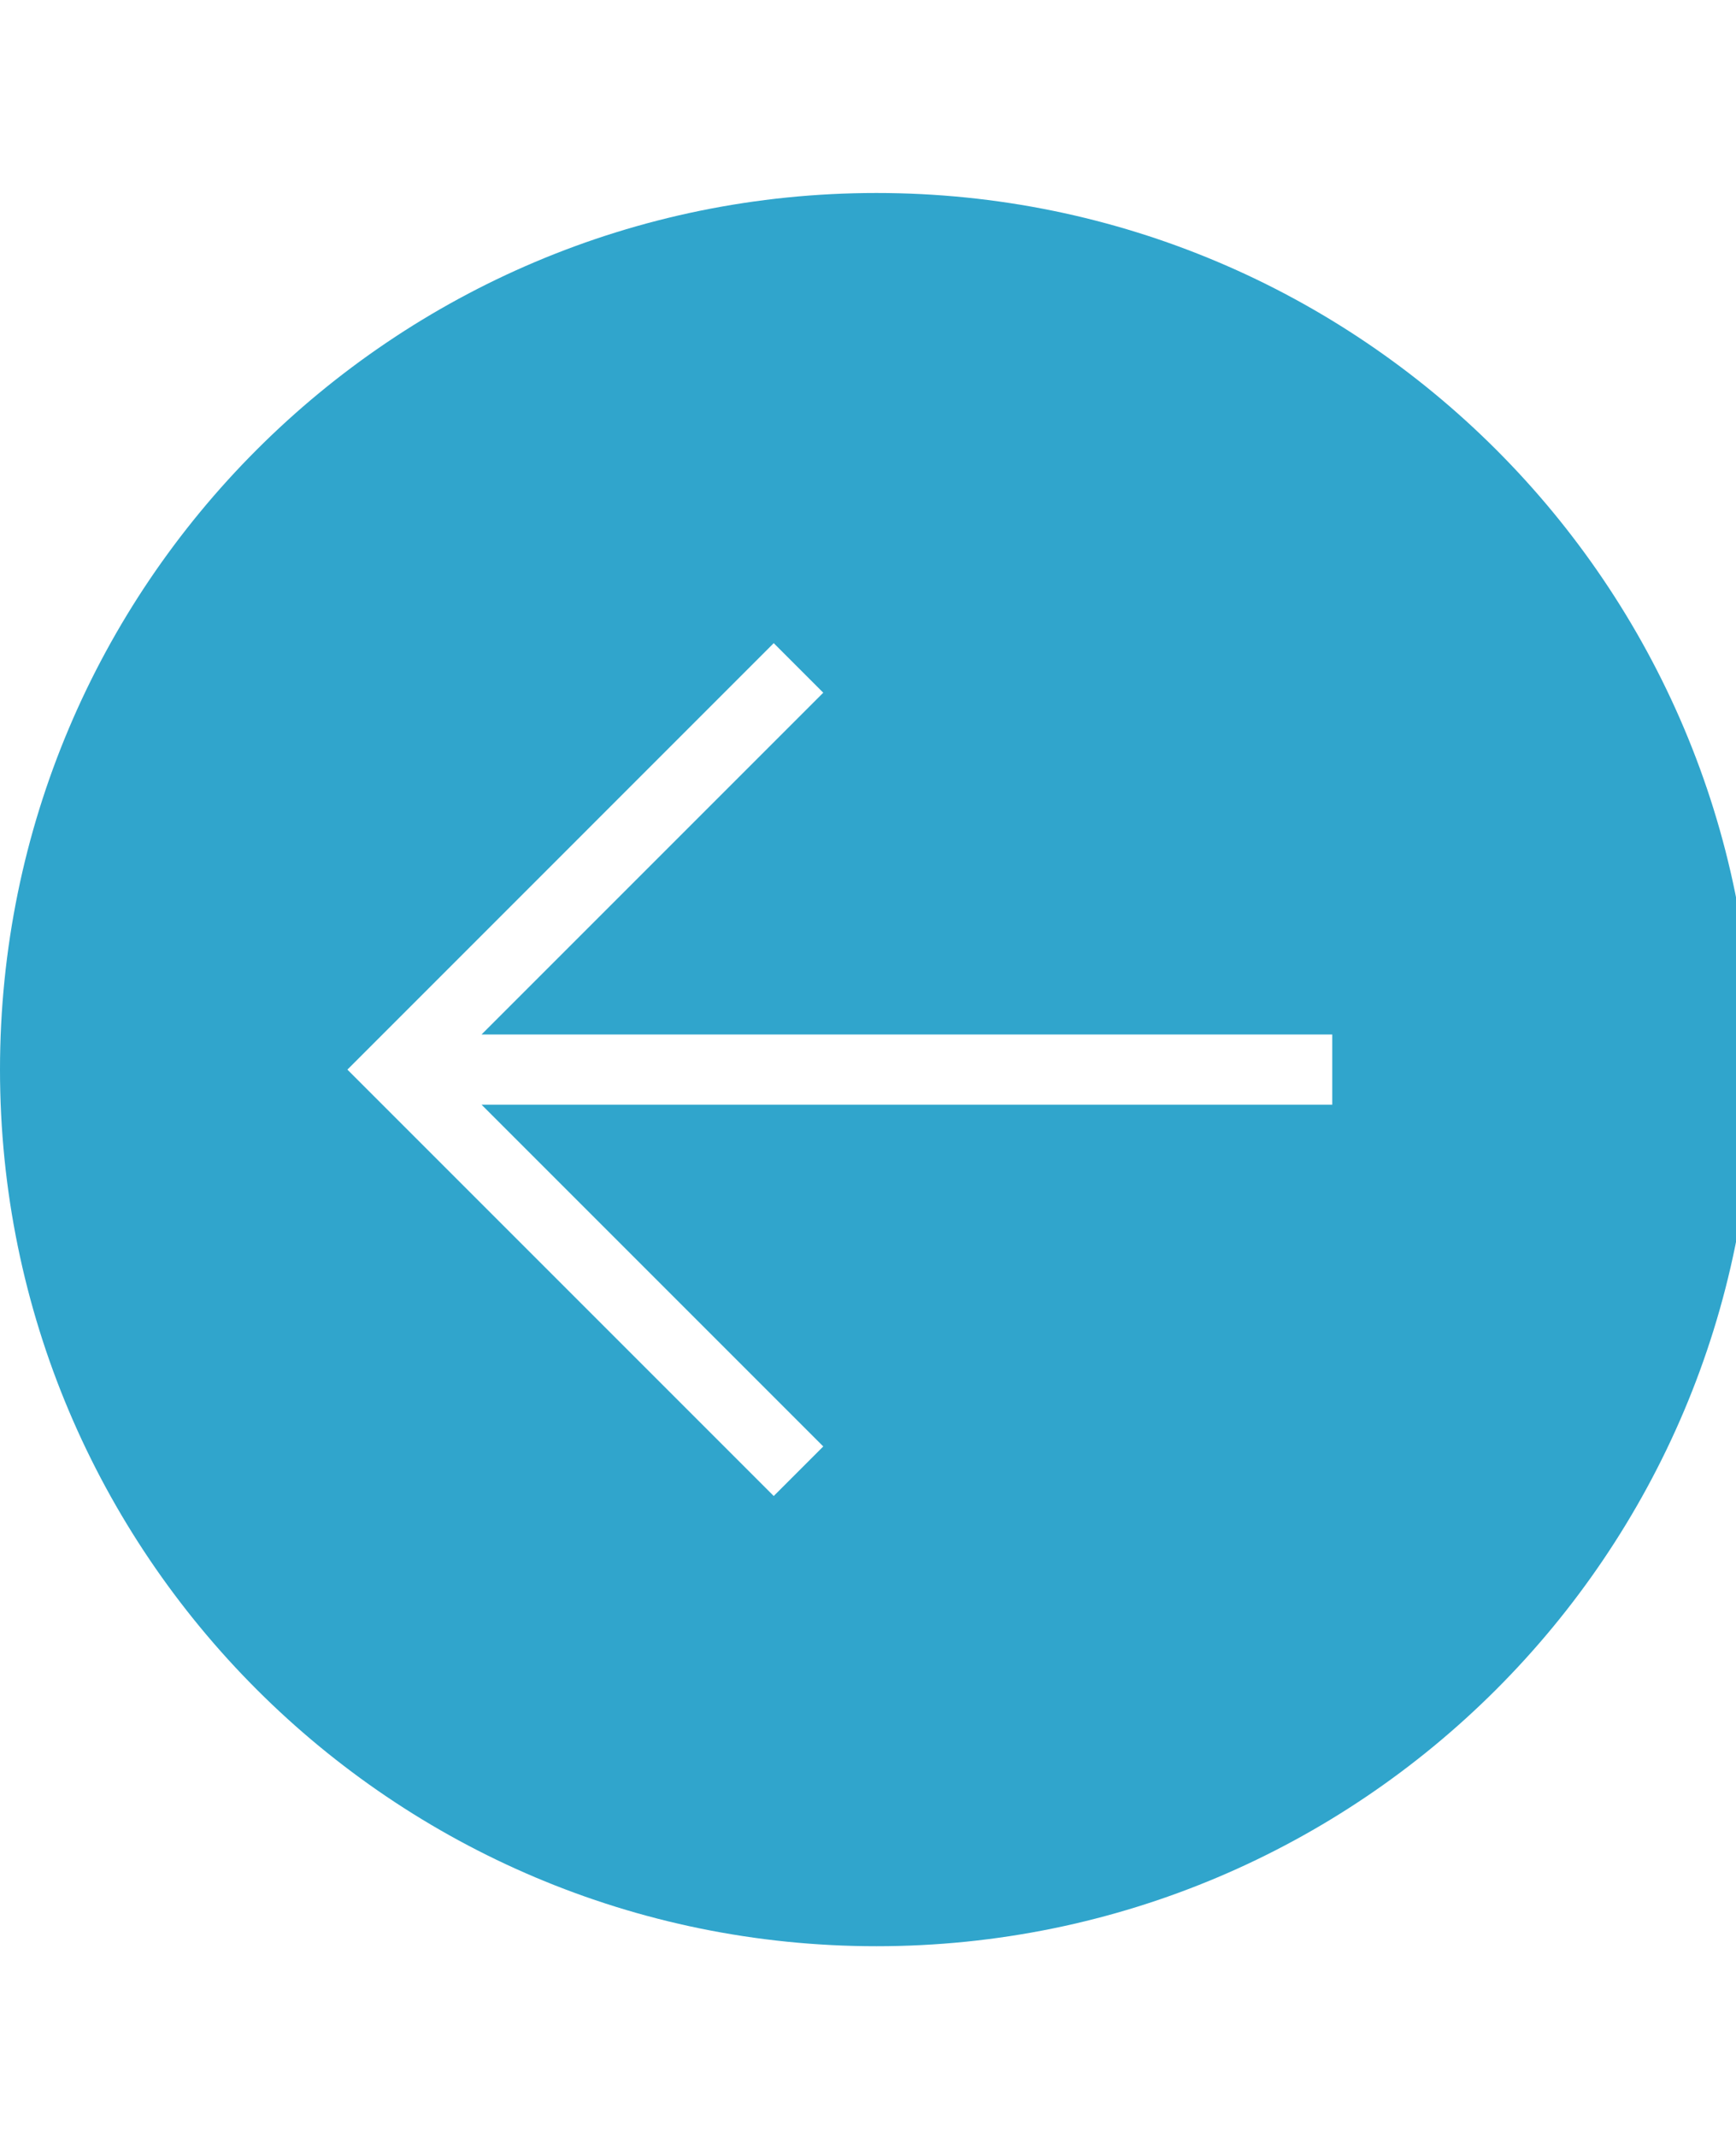 <?xml version="1.0" encoding="utf-8"?>
<!-- Generated by IcoMoon.io -->
<!DOCTYPE svg PUBLIC "-//W3C//DTD SVG 1.1//EN" "http://www.w3.org/Graphics/SVG/1.1/DTD/svg11.dtd">
<svg version="1.1" xmlns="http://www.w3.org/2000/svg" xmlns:xlink="http://www.w3.org/1999/xlink" width="26" height="32" viewBox="0 0 26 32">
<g id="icomoon-ignore">
</g>
<path d="M13.127 2.89c-7.25 0-13.127 5.877-13.127 13.127s5.876 13.127 13.127 13.127c7.249 0 13.127-5.877 13.127-13.127s-5.877-13.127-13.127-13.127zM19.953 16.542h-12.741l5.118 5.118-0.742 0.742-6.385-6.385 6.385-6.386 0.742 0.742-5.118 5.118h12.741v1.050z" fill="#30a5cc"></path>
</svg>

